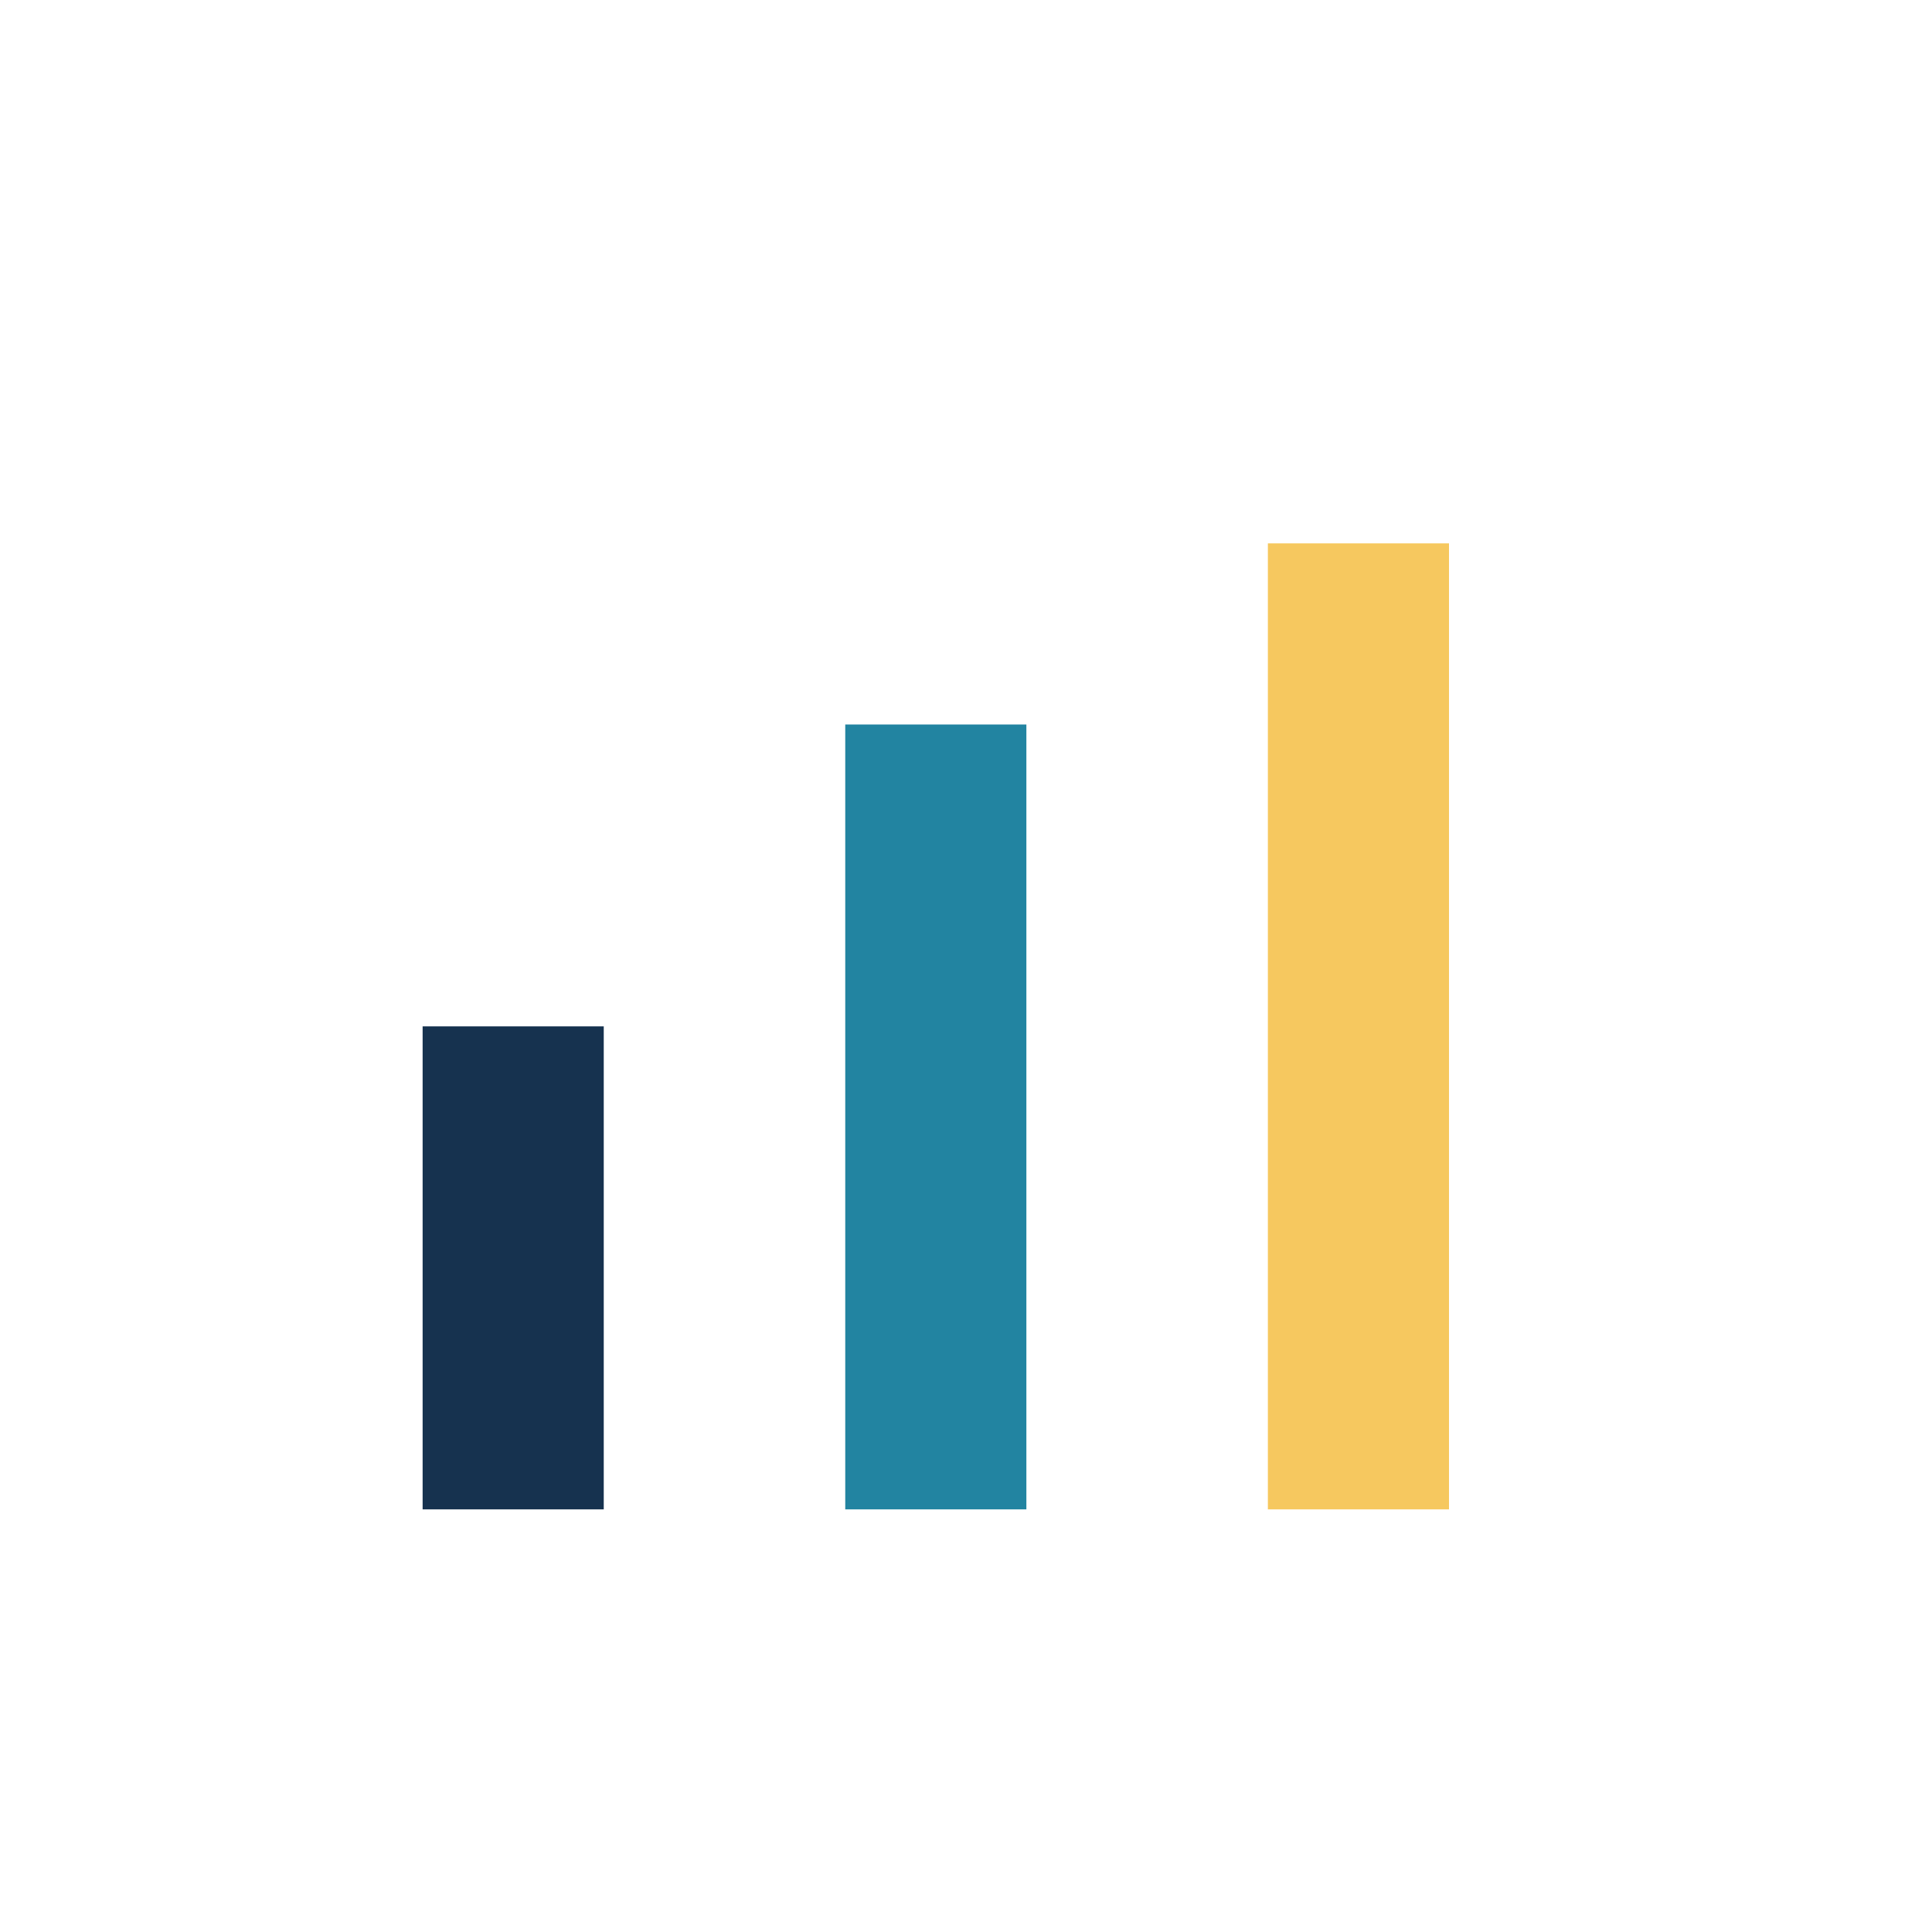 <?xml version="1.0" encoding="UTF-8"?>
<svg xmlns="http://www.w3.org/2000/svg" width="32" height="32" viewBox="0 0 32 32"><rect x="7" y="17" width="3" height="8" fill="#16324F"/><rect x="14" y="12" width="3" height="13" fill="#2284A1"/><rect x="21" y="9" width="3" height="16" fill="#F6C85F"/></svg>